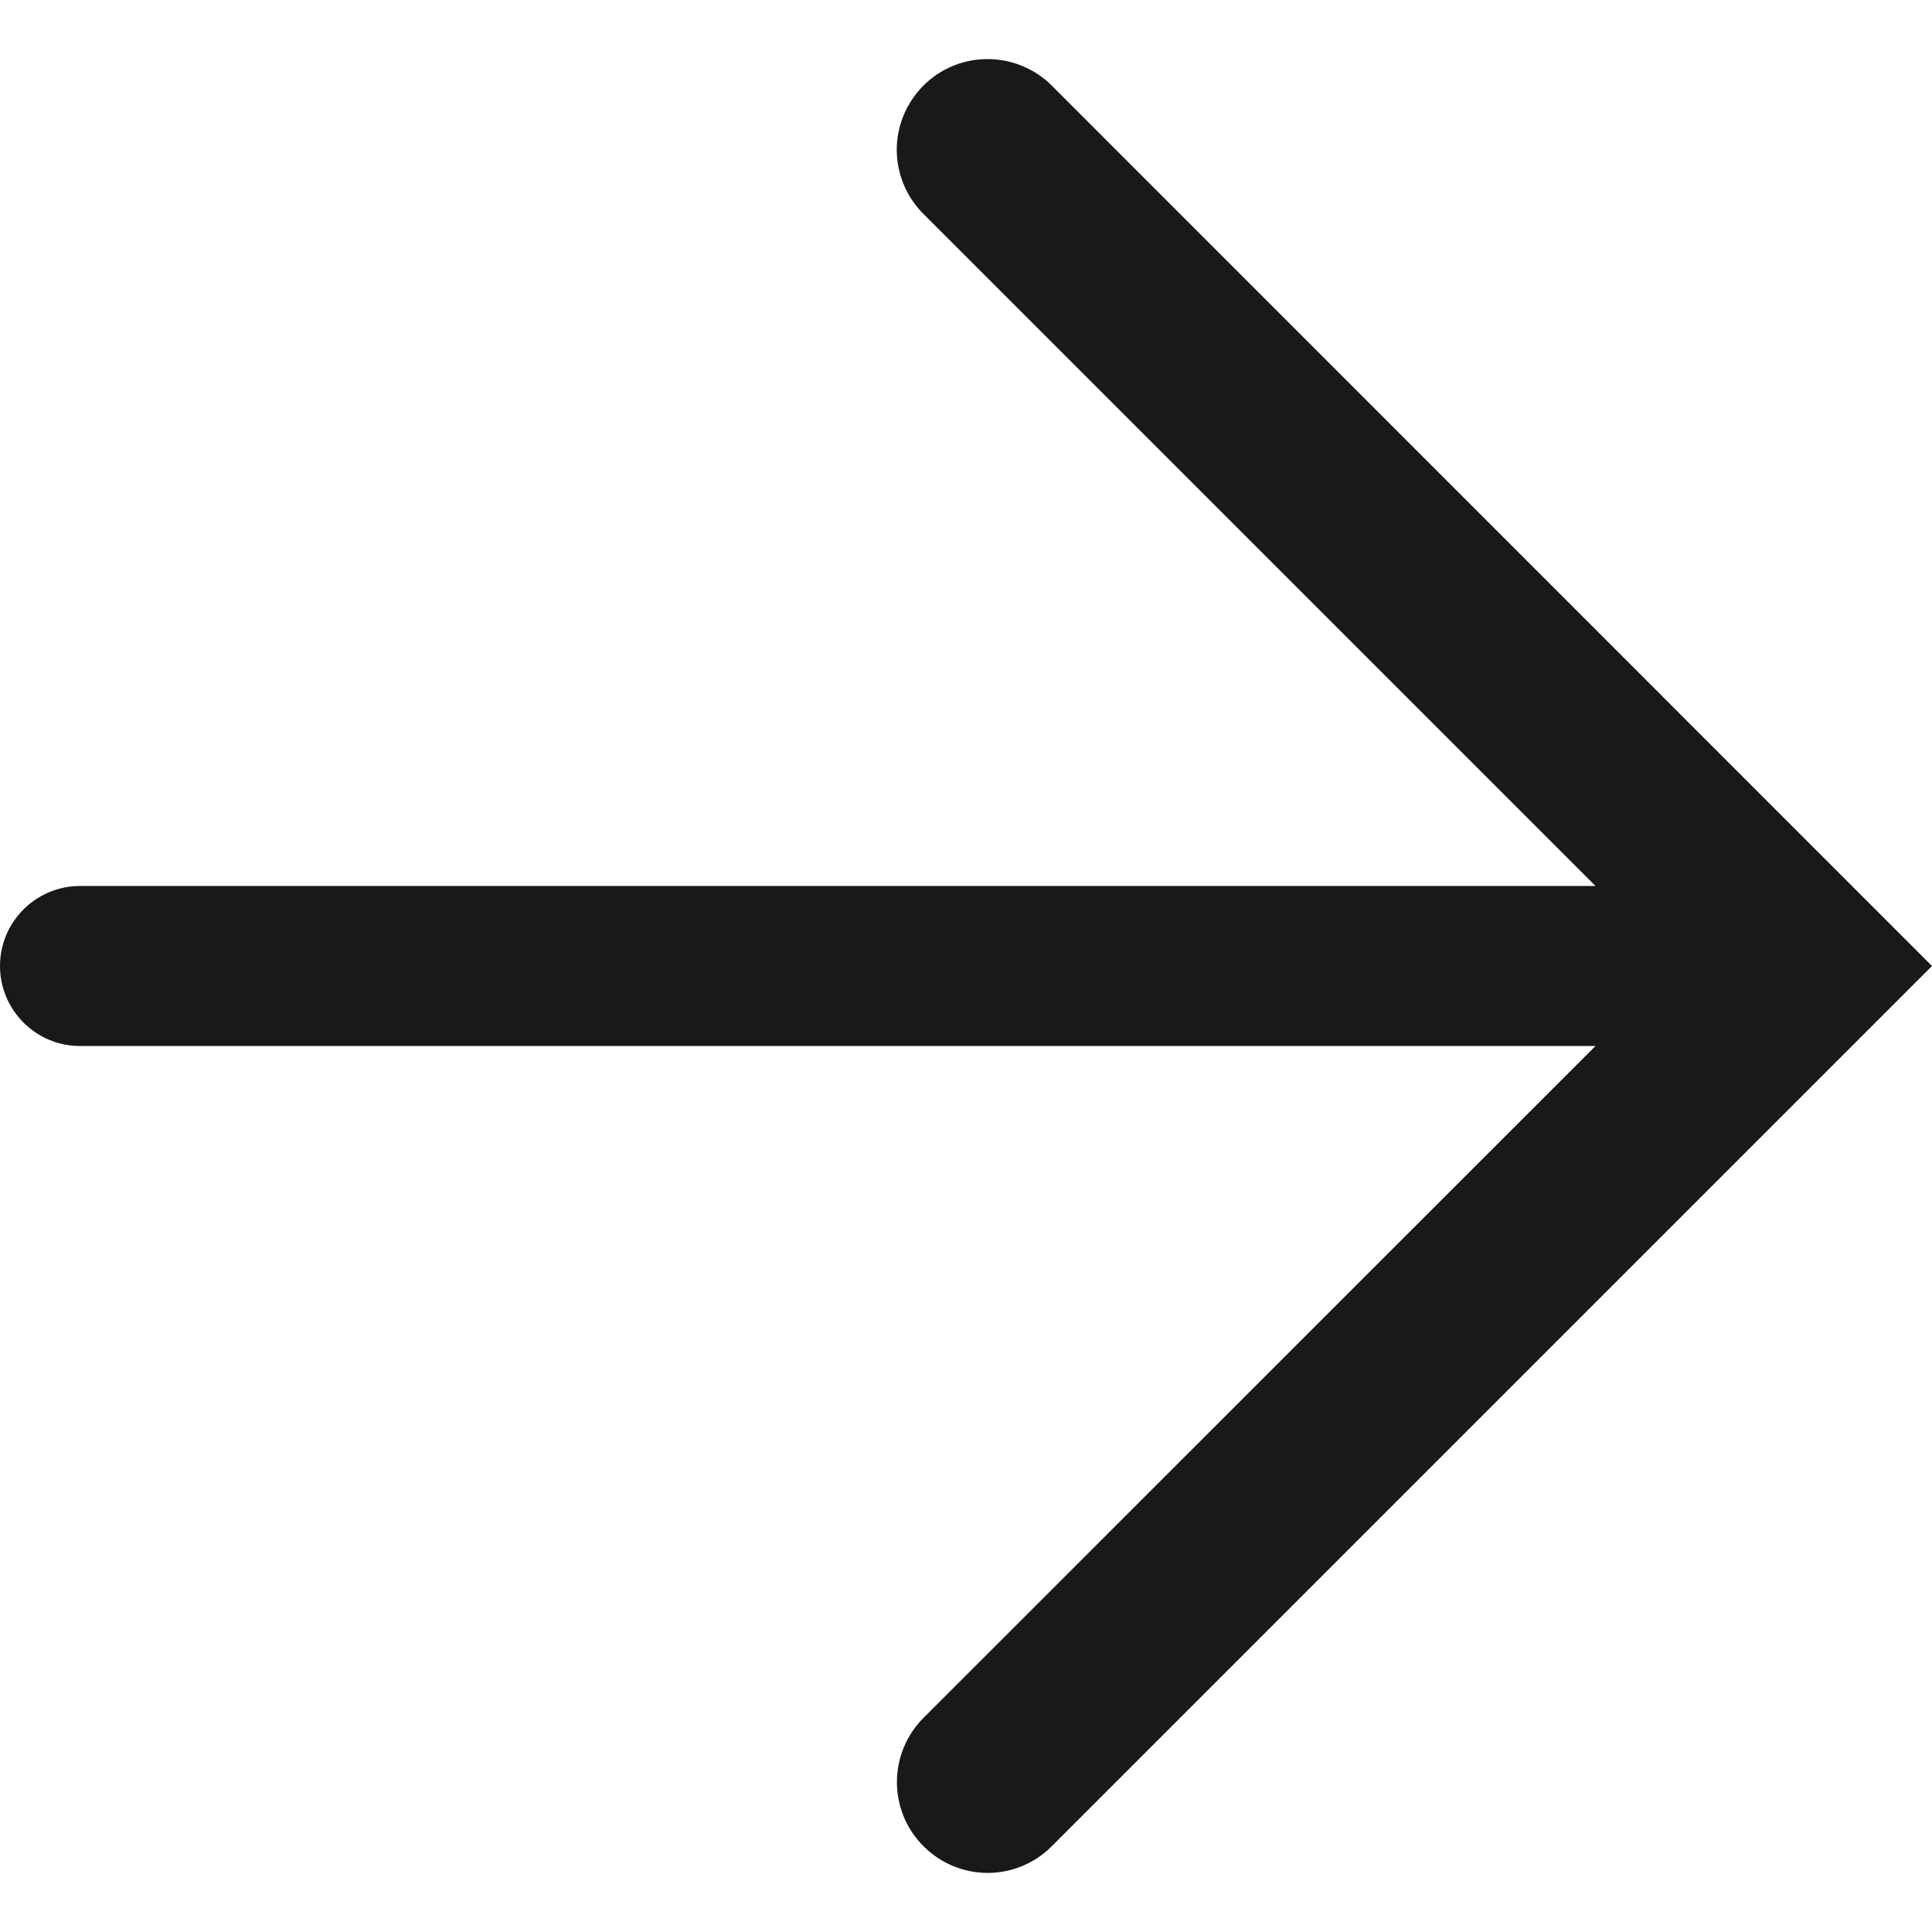<svg width="12" height="12" viewBox="0 0 12 12" fill="none" xmlns="http://www.w3.org/2000/svg">
<path d="M5.82 0.462C5.913 0.4 6.022 0.367 6.133 0.367C6.208 0.367 6.281 0.381 6.35 0.41C6.418 0.438 6.481 0.479 6.533 0.532L12 6L6.533 11.467C6.428 11.573 6.284 11.633 6.135 11.633C5.985 11.633 5.841 11.573 5.736 11.467C5.63 11.362 5.571 11.218 5.571 11.069C5.571 10.919 5.63 10.776 5.736 10.67L9.91 6.497L0.497 6.497C0.223 6.497 -2.39948e-08 6.274 0 6C2.39948e-08 5.726 0.223 5.503 0.497 5.503L9.91 5.503L5.736 1.329C5.657 1.251 5.603 1.15 5.581 1.041C5.559 0.932 5.57 0.818 5.613 0.715C5.656 0.612 5.728 0.524 5.82 0.462Z" fill="#191919"/>
</svg>
